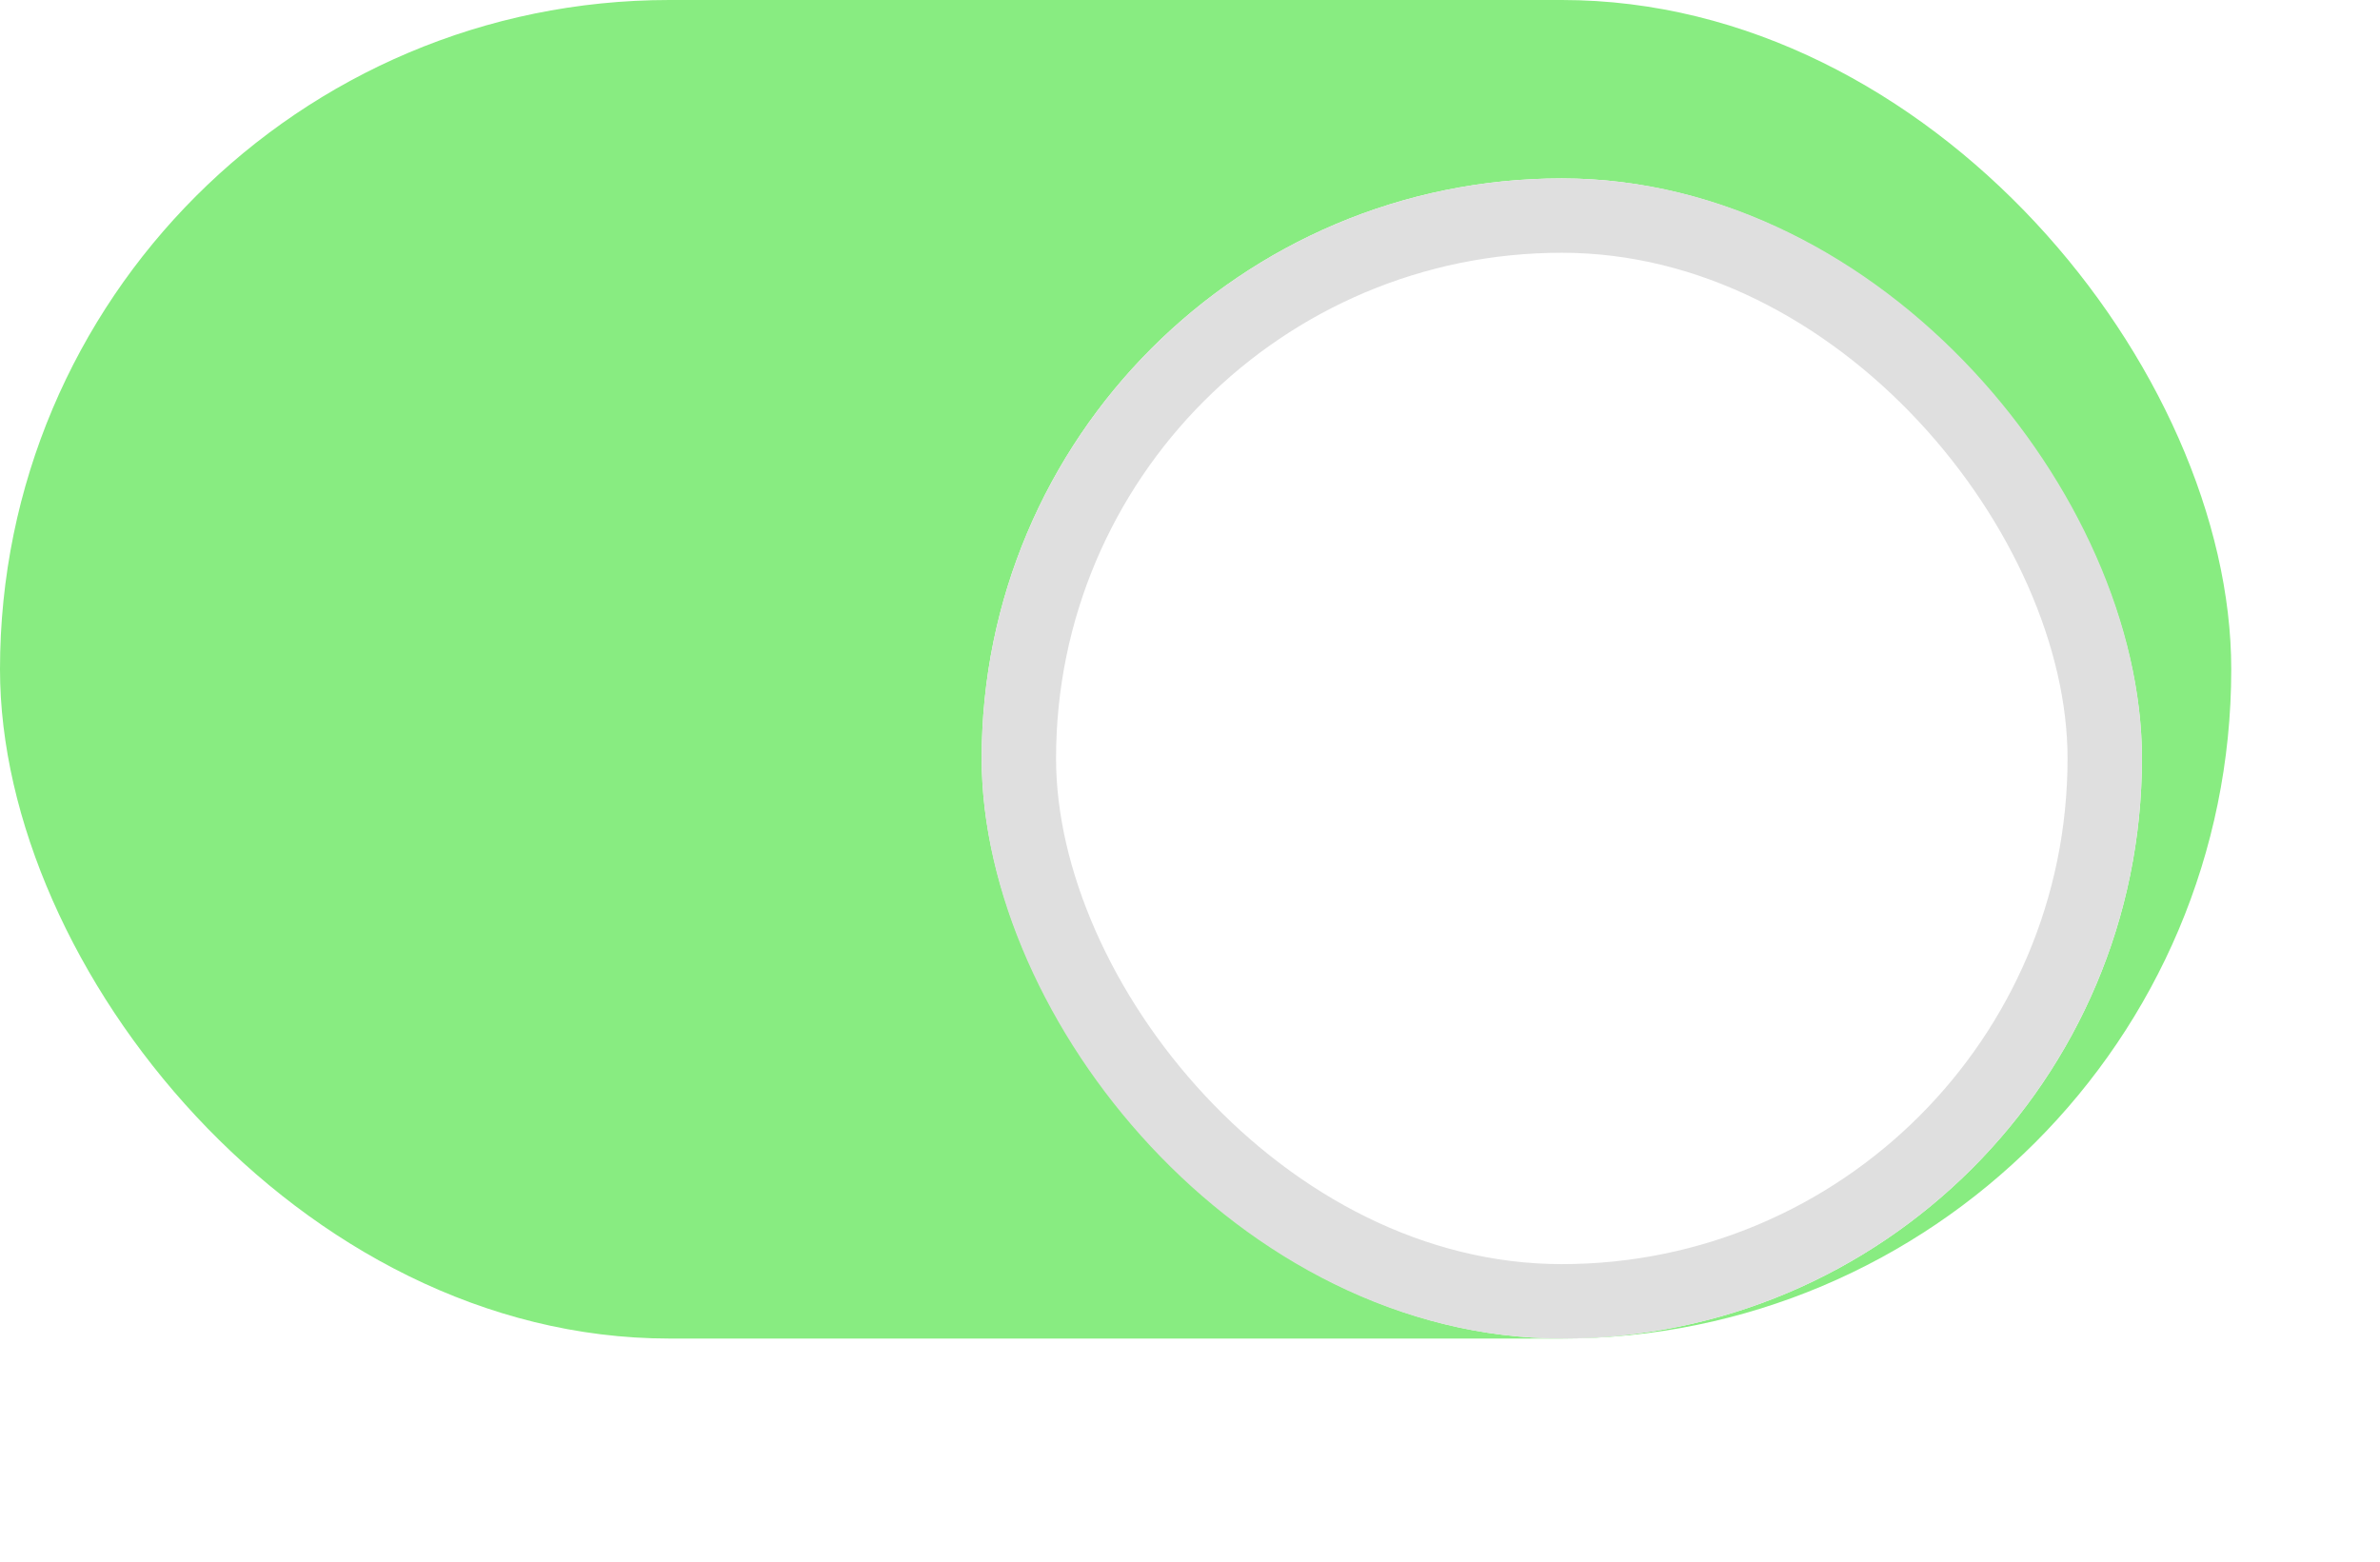 <svg width="32" height="21" viewBox="0 0 32 21" fill="none" xmlns="http://www.w3.org/2000/svg">
<rect width="30" height="18" rx="9" fill="#88EC81"/>
<g filter="url(#filter0_d_935_4468)">
<rect x="13.199" y="1.199" width="15.6" height="15.6" rx="7.8" fill="white"/>
<rect x="13.699" y="1.699" width="14.6" height="14.6" rx="7.3" stroke="#DFDFDF"/>
</g>
<defs>
<filter id="filter0_d_935_4468" x="10.799" y="-0.001" width="20.4" height="20.4" filterUnits="userSpaceOnUse" color-interpolation-filters="sRGB">
<feFlood flood-opacity="0" result="BackgroundImageFix"/>
<feColorMatrix in="SourceAlpha" type="matrix" values="0 0 0 0 0 0 0 0 0 0 0 0 0 0 0 0 0 0 127 0" result="hardAlpha"/>
<feMorphology radius="1.2" operator="erode" in="SourceAlpha" result="effect1_dropShadow_935_4468"/>
<feOffset dy="1.2"/>
<feGaussianBlur stdDeviation="1.8"/>
<feComposite in2="hardAlpha" operator="out"/>
<feColorMatrix type="matrix" values="0 0 0 0 0 0 0 0 0 0 0 0 0 0 0 0 0 0 0.25 0"/>
<feBlend mode="normal" in2="BackgroundImageFix" result="effect1_dropShadow_935_4468"/>
<feBlend mode="normal" in="SourceGraphic" in2="effect1_dropShadow_935_4468" result="shape"/>
</filter>
</defs>
</svg>
